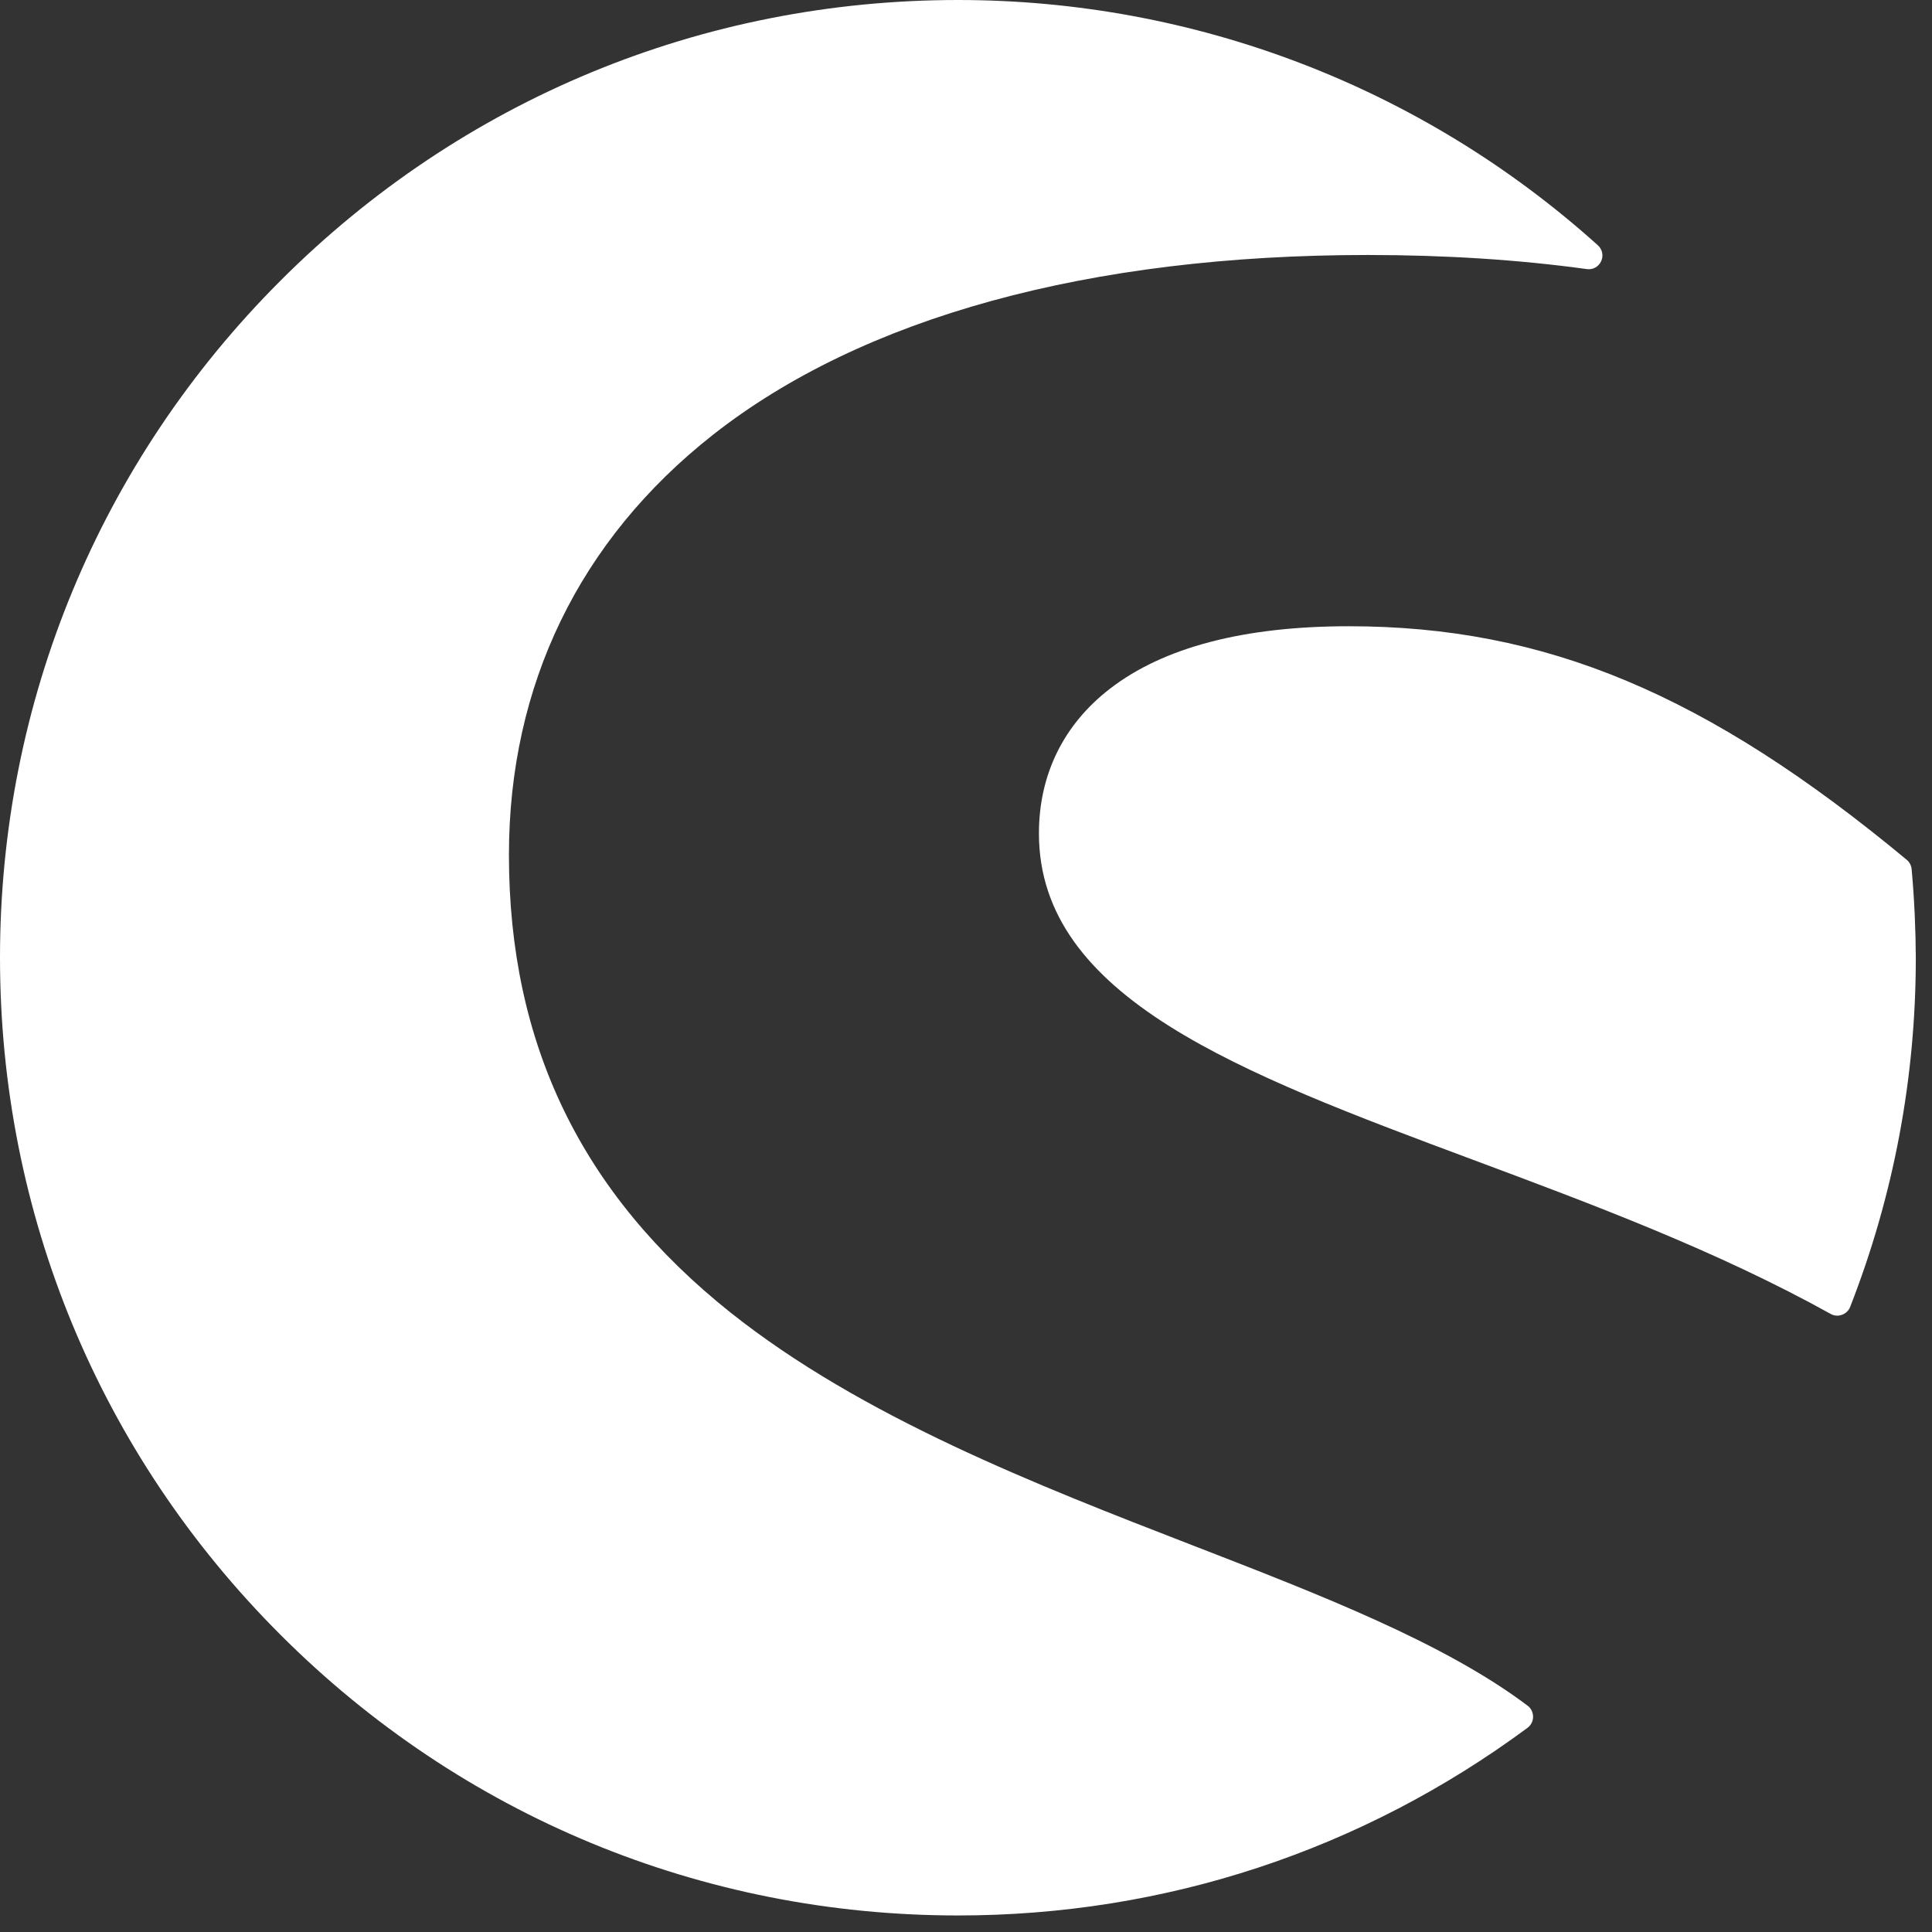 <?xml version="1.0" encoding="UTF-8" standalone="no"?>
<svg xmlns="http://www.w3.org/2000/svg" xmlns:xlink="http://www.w3.org/1999/xlink" xmlns:serif="http://www.serif.com/" width="100%" height="100%" viewBox="0 0 111 111" version="1.1" xml:space="preserve" style="fill-rule:evenodd;clip-rule:evenodd;stroke-linejoin:round;stroke-miterlimit:2;">
    <rect x="0" y="0" width="111" height="111" fill="#333333" stroke="none"/>
    <g id="XMLID_561_" transform="matrix(1,0,0,1,-27.51,-27.52)">
        <path id="XMLID_563_" d="M115.28,125.52C110.5,121.92 103.45,119.18 95.99,116.29C87.11,112.85 77.04,108.94 69.48,102.93C60.92,96.11 56.75,87.51 56.75,76.64C56.75,66.88 60.8,58.54 68.46,52.51C77.05,45.75 90.07,42.17 106.1,42.17C110.53,42.17 114.76,42.44 118.68,42.98C119.03,43.03 119.36,42.84 119.5,42.53C119.65,42.21 119.57,41.84 119.31,41.61C109.21,32.52 96.15,27.52 82.55,27.52C67.85,27.52 54.03,33.24 43.63,43.64C33.24,54.03 27.51,67.85 27.51,82.54C27.51,97.24 33.23,111.06 43.63,121.45C54.02,131.84 67.84,137.57 82.55,137.57C94.43,137.57 105.74,133.84 115.27,126.79C115.47,126.64 115.59,126.41 115.59,126.16C115.59,125.91 115.48,125.67 115.28,125.52Z" style="fill:white;fill-rule:nonzero;"></path>
        <path id="XMLID_562_" d="M137.34,77.46C137.32,77.25 137.22,77.05 137.06,76.92C125.58,67.39 116.29,63.5 105,63.5C98.98,63.5 94.36,64.71 91.28,67.09C88.61,69.15 87.2,72.03 87.2,75.4C87.2,84.85 98.75,89.16 112.13,94.15C119.02,96.72 126.15,99.38 132.69,103.01C132.81,103.08 132.94,103.11 133.07,103.11C133.16,103.11 133.25,103.09 133.34,103.06C133.55,102.98 133.73,102.82 133.81,102.6C136.31,96.2 137.58,89.45 137.58,82.54C137.57,80.92 137.5,79.21 137.34,77.46Z" style="fill:white;fill-rule:nonzero;"></path>
    </g>
</svg>
